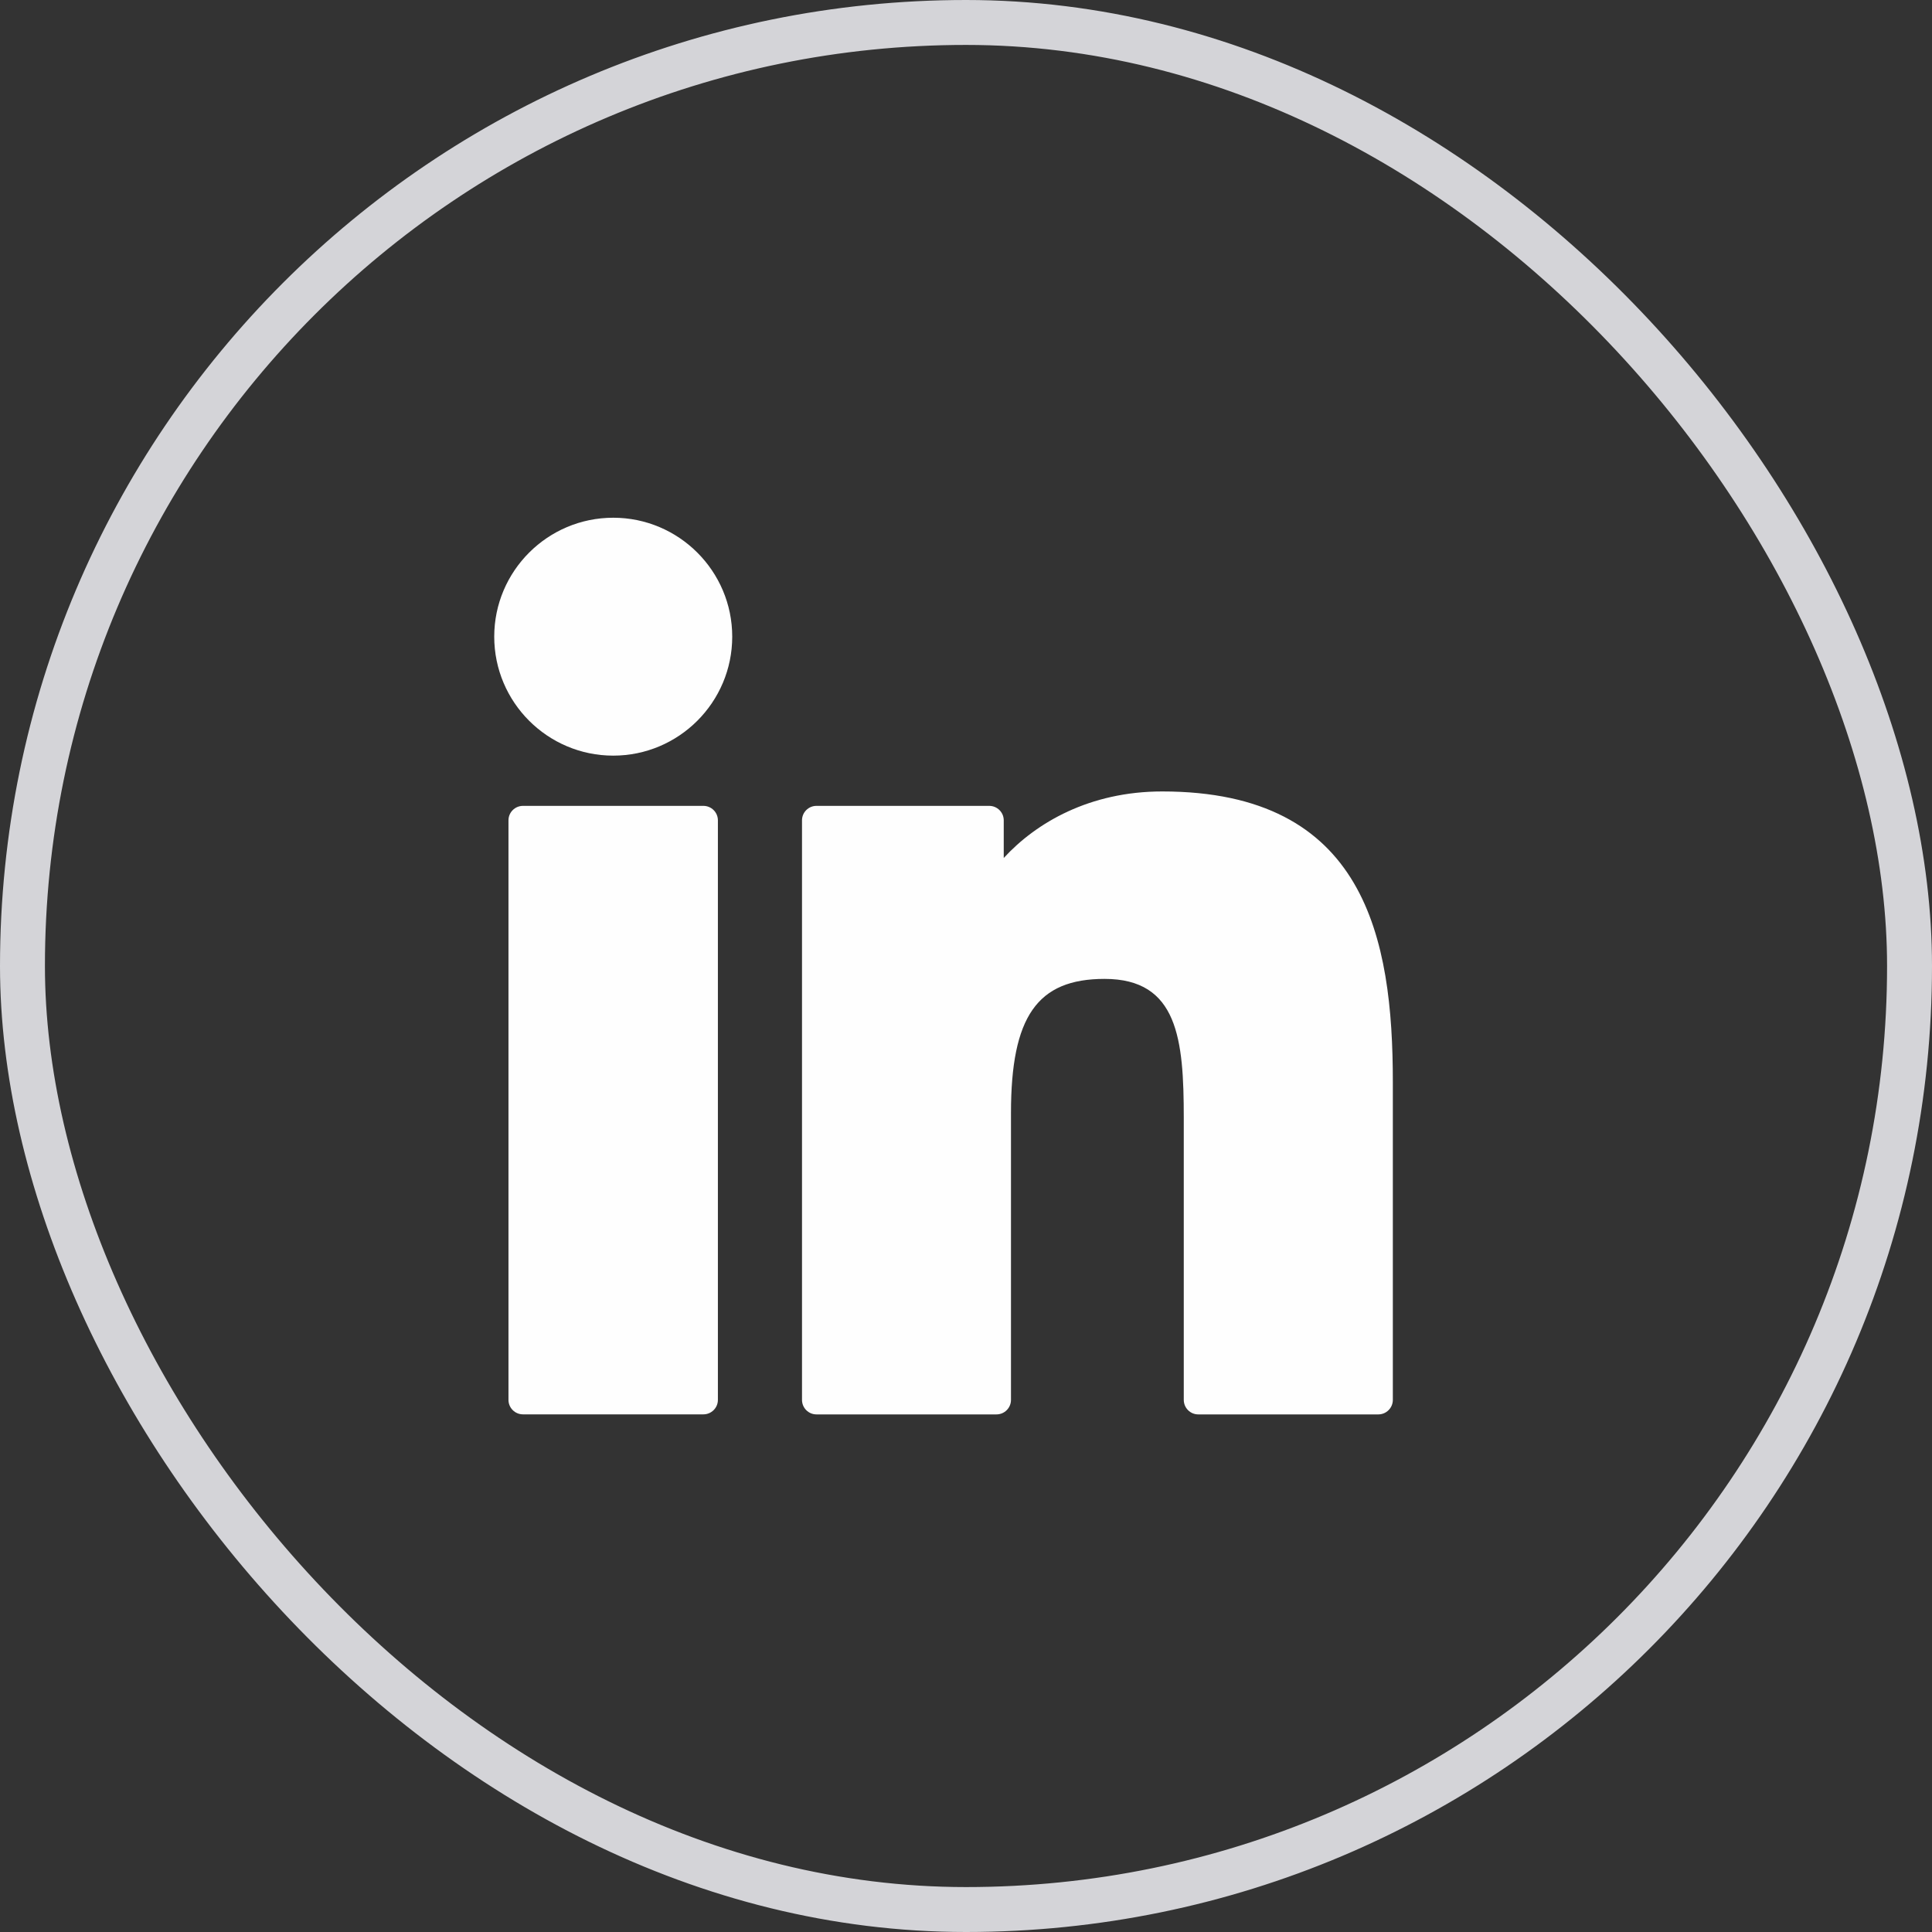 <?xml version="1.0" encoding="UTF-8"?>
<svg xmlns="http://www.w3.org/2000/svg" width="43" height="43" viewBox="0 0 43 43" fill="none">
  <rect x="0" y="0" width="43" height="43" fill="#333333" stroke="none"/>
  <rect x="0.5" y="0.5" width="42" height="42" rx="21" stroke="#D4D4D8"></rect>
  <g clip-path="url(#clip0_917_39500)">
    <path d="M15.655 17.936H11.64C11.462 17.936 11.317 18.08 11.317 18.258V31.157C11.317 31.335 11.462 31.479 11.64 31.479H15.655C15.833 31.479 15.978 31.335 15.978 31.157V18.258C15.978 18.08 15.833 17.936 15.655 17.936Z" fill="#FEFEFE"></path>
    <path d="M13.649 11.523C12.188 11.523 11 12.711 11 14.17C11 15.63 12.188 16.818 13.649 16.818C15.109 16.818 16.297 15.63 16.297 14.17C16.297 12.711 15.109 11.523 13.649 11.523Z" fill="#FEFEFE"></path>
    <path d="M25.867 17.615C24.255 17.615 23.063 18.308 22.34 19.096V18.258C22.34 18.08 22.195 17.936 22.017 17.936H18.172C17.994 17.936 17.85 18.08 17.85 18.258V31.157C17.85 31.335 17.994 31.48 18.172 31.48H22.178C22.357 31.48 22.501 31.335 22.501 31.157V24.775C22.501 22.625 23.085 21.787 24.584 21.787C26.217 21.787 26.347 23.13 26.347 24.886V31.157C26.347 31.335 26.491 31.48 26.669 31.48H30.677C30.855 31.48 31 31.335 31 31.157V24.082C31 20.884 30.39 17.615 25.867 17.615Z" fill="#FEFEFE"></path>
  </g>
  <defs>
    <clipPath id="clip0_917_39500">
      <rect width="20" height="20" fill="white" transform="translate(11 11.5)"></rect>
    </clipPath>
  </defs>
</svg>

